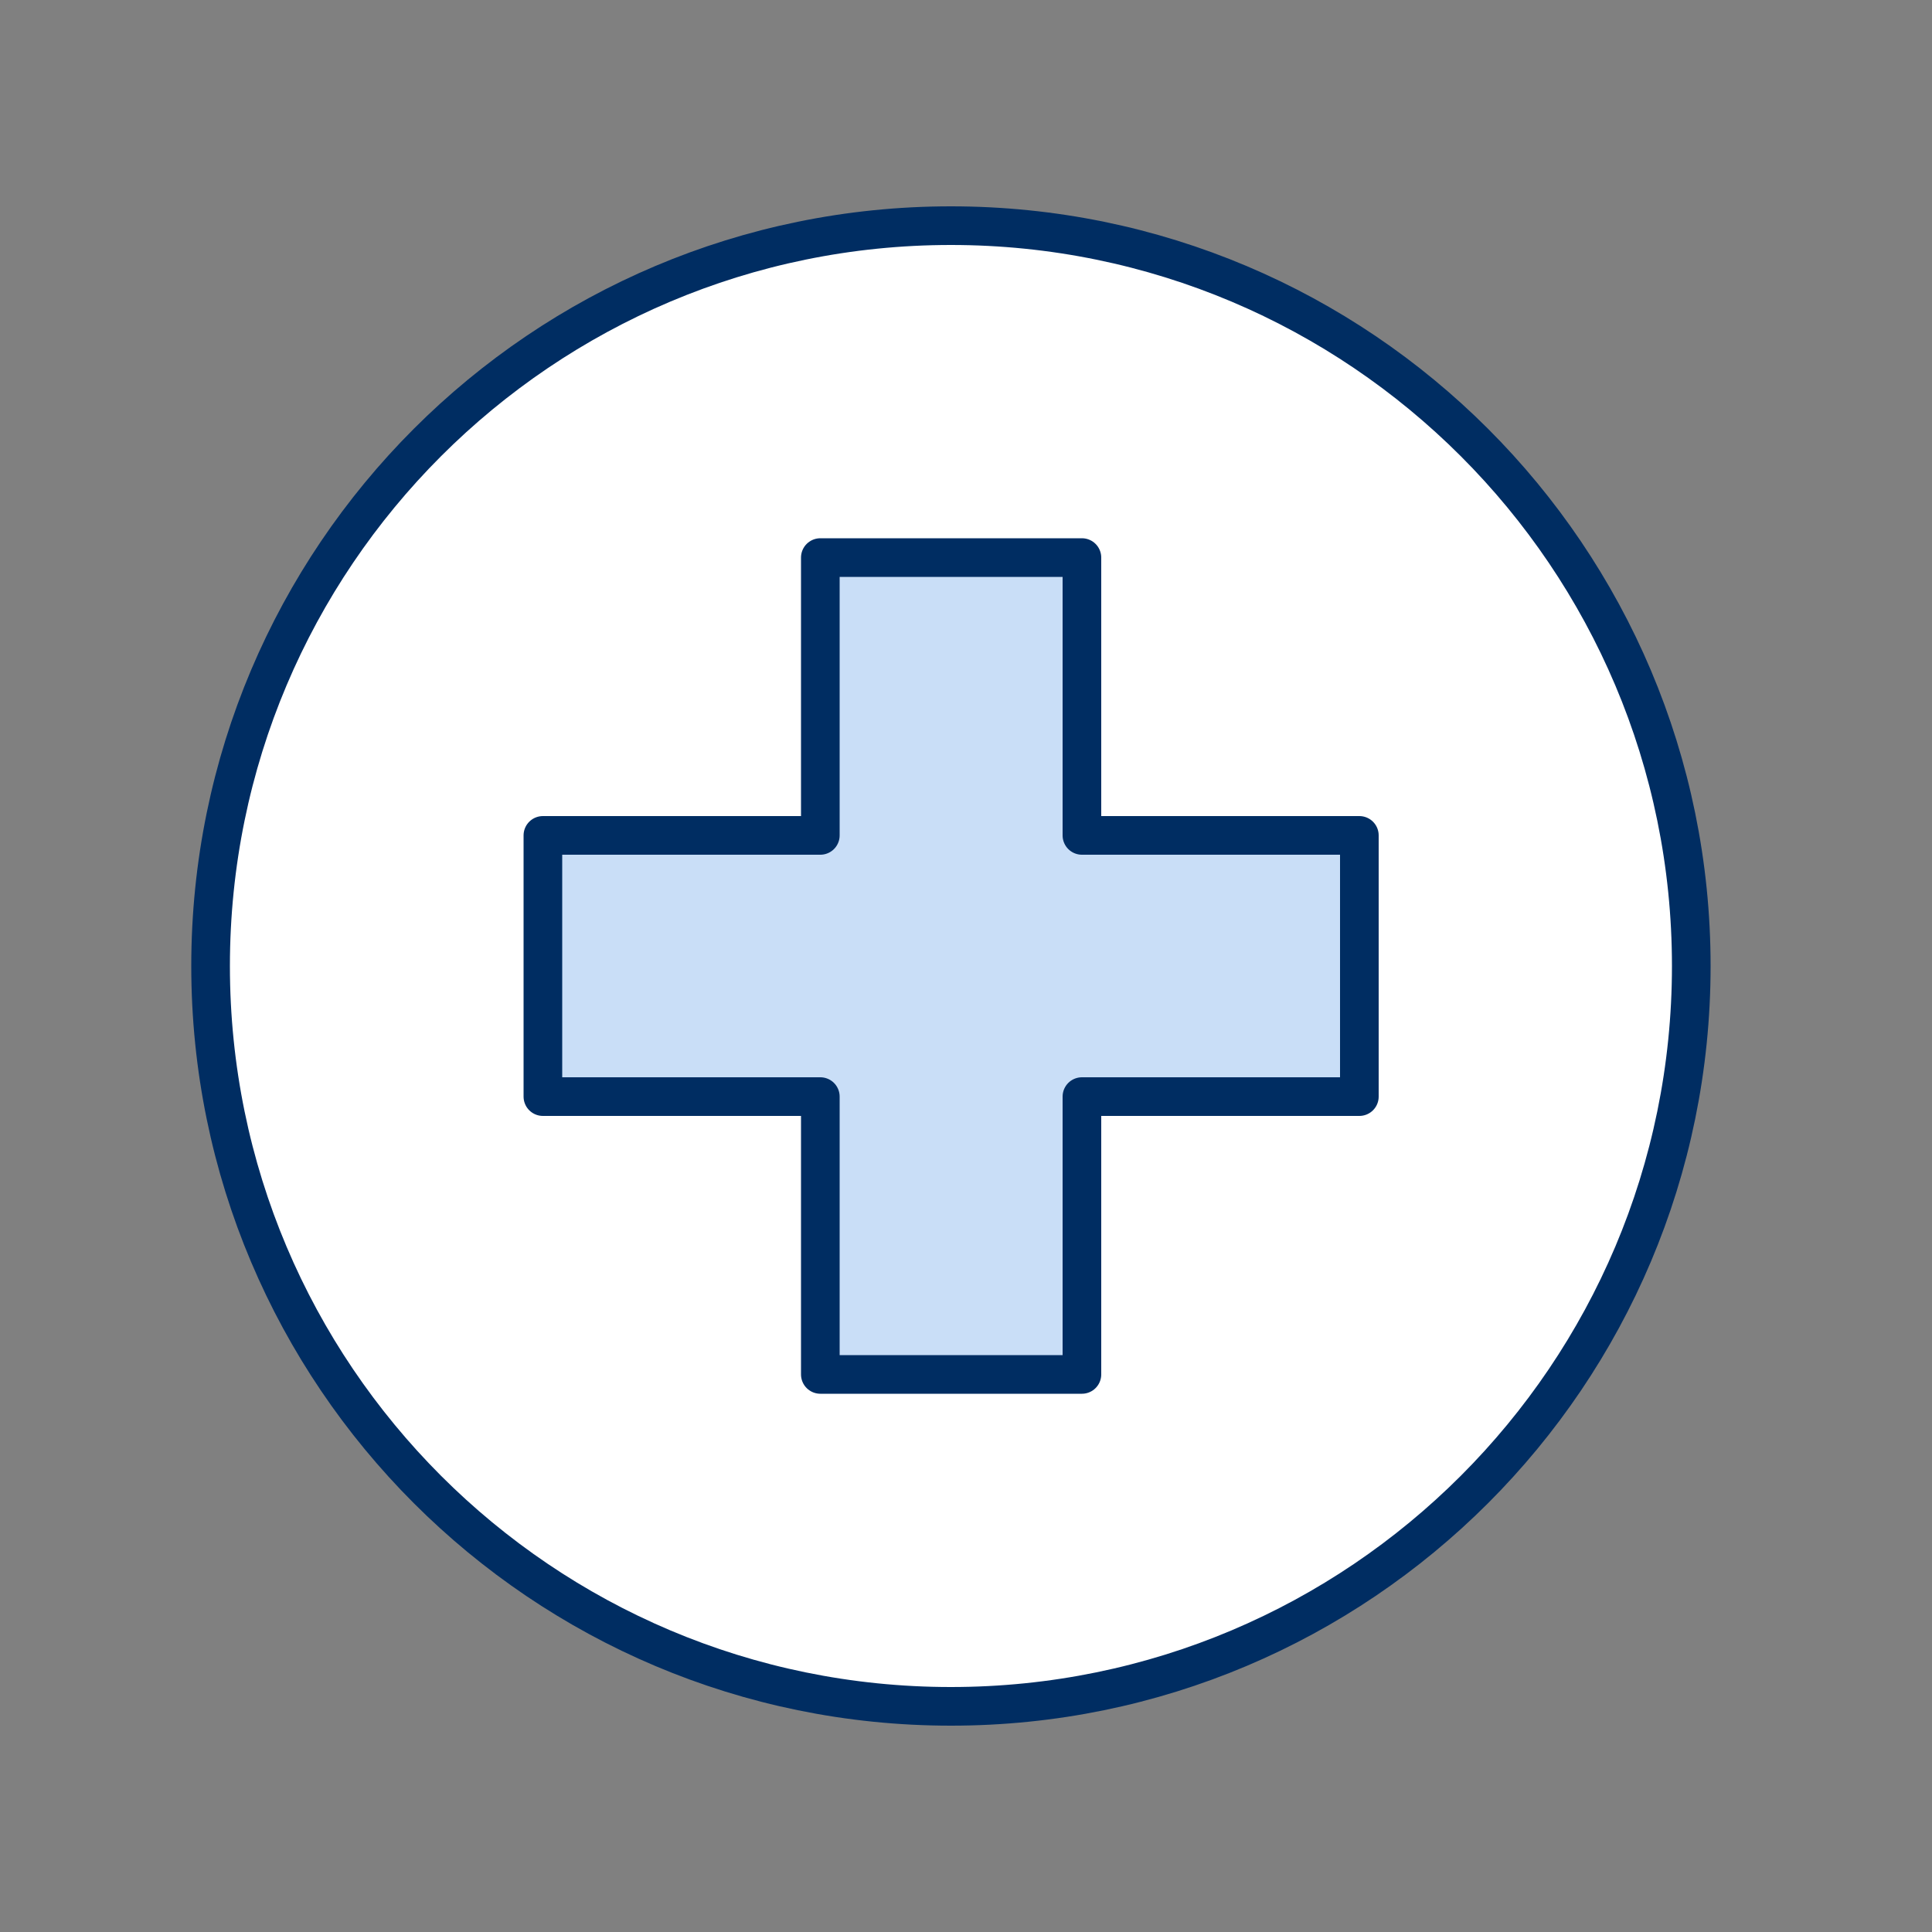 <svg width="30" height="30" viewBox="0 0 30 30" fill="none" xmlns="http://www.w3.org/2000/svg">
<rect x="0" y="0" width="30" height="30" fill="#808080" stroke="none"/>
<path d="M14.766 26.496C21.115 26.496 26.262 21.349 26.262 15C26.262 8.651 21.115 3.504 14.766 3.504C8.417 3.504 3.27 8.651 3.27 15C3.27 21.349 8.417 26.496 14.766 26.496Z" fill="white" stroke="#002D62" stroke-width="0.6" stroke-linecap="round" stroke-linejoin="round"/>
<path d="M21.108 12.972H16.8V8.658H12.738V12.972H8.43V17.028H12.738V21.342H16.8V17.028H21.108V12.972Z" fill="#C9DEF7" stroke="#002D62" stroke-width="0.6" stroke-linecap="round" stroke-linejoin="round"/>
</svg>
